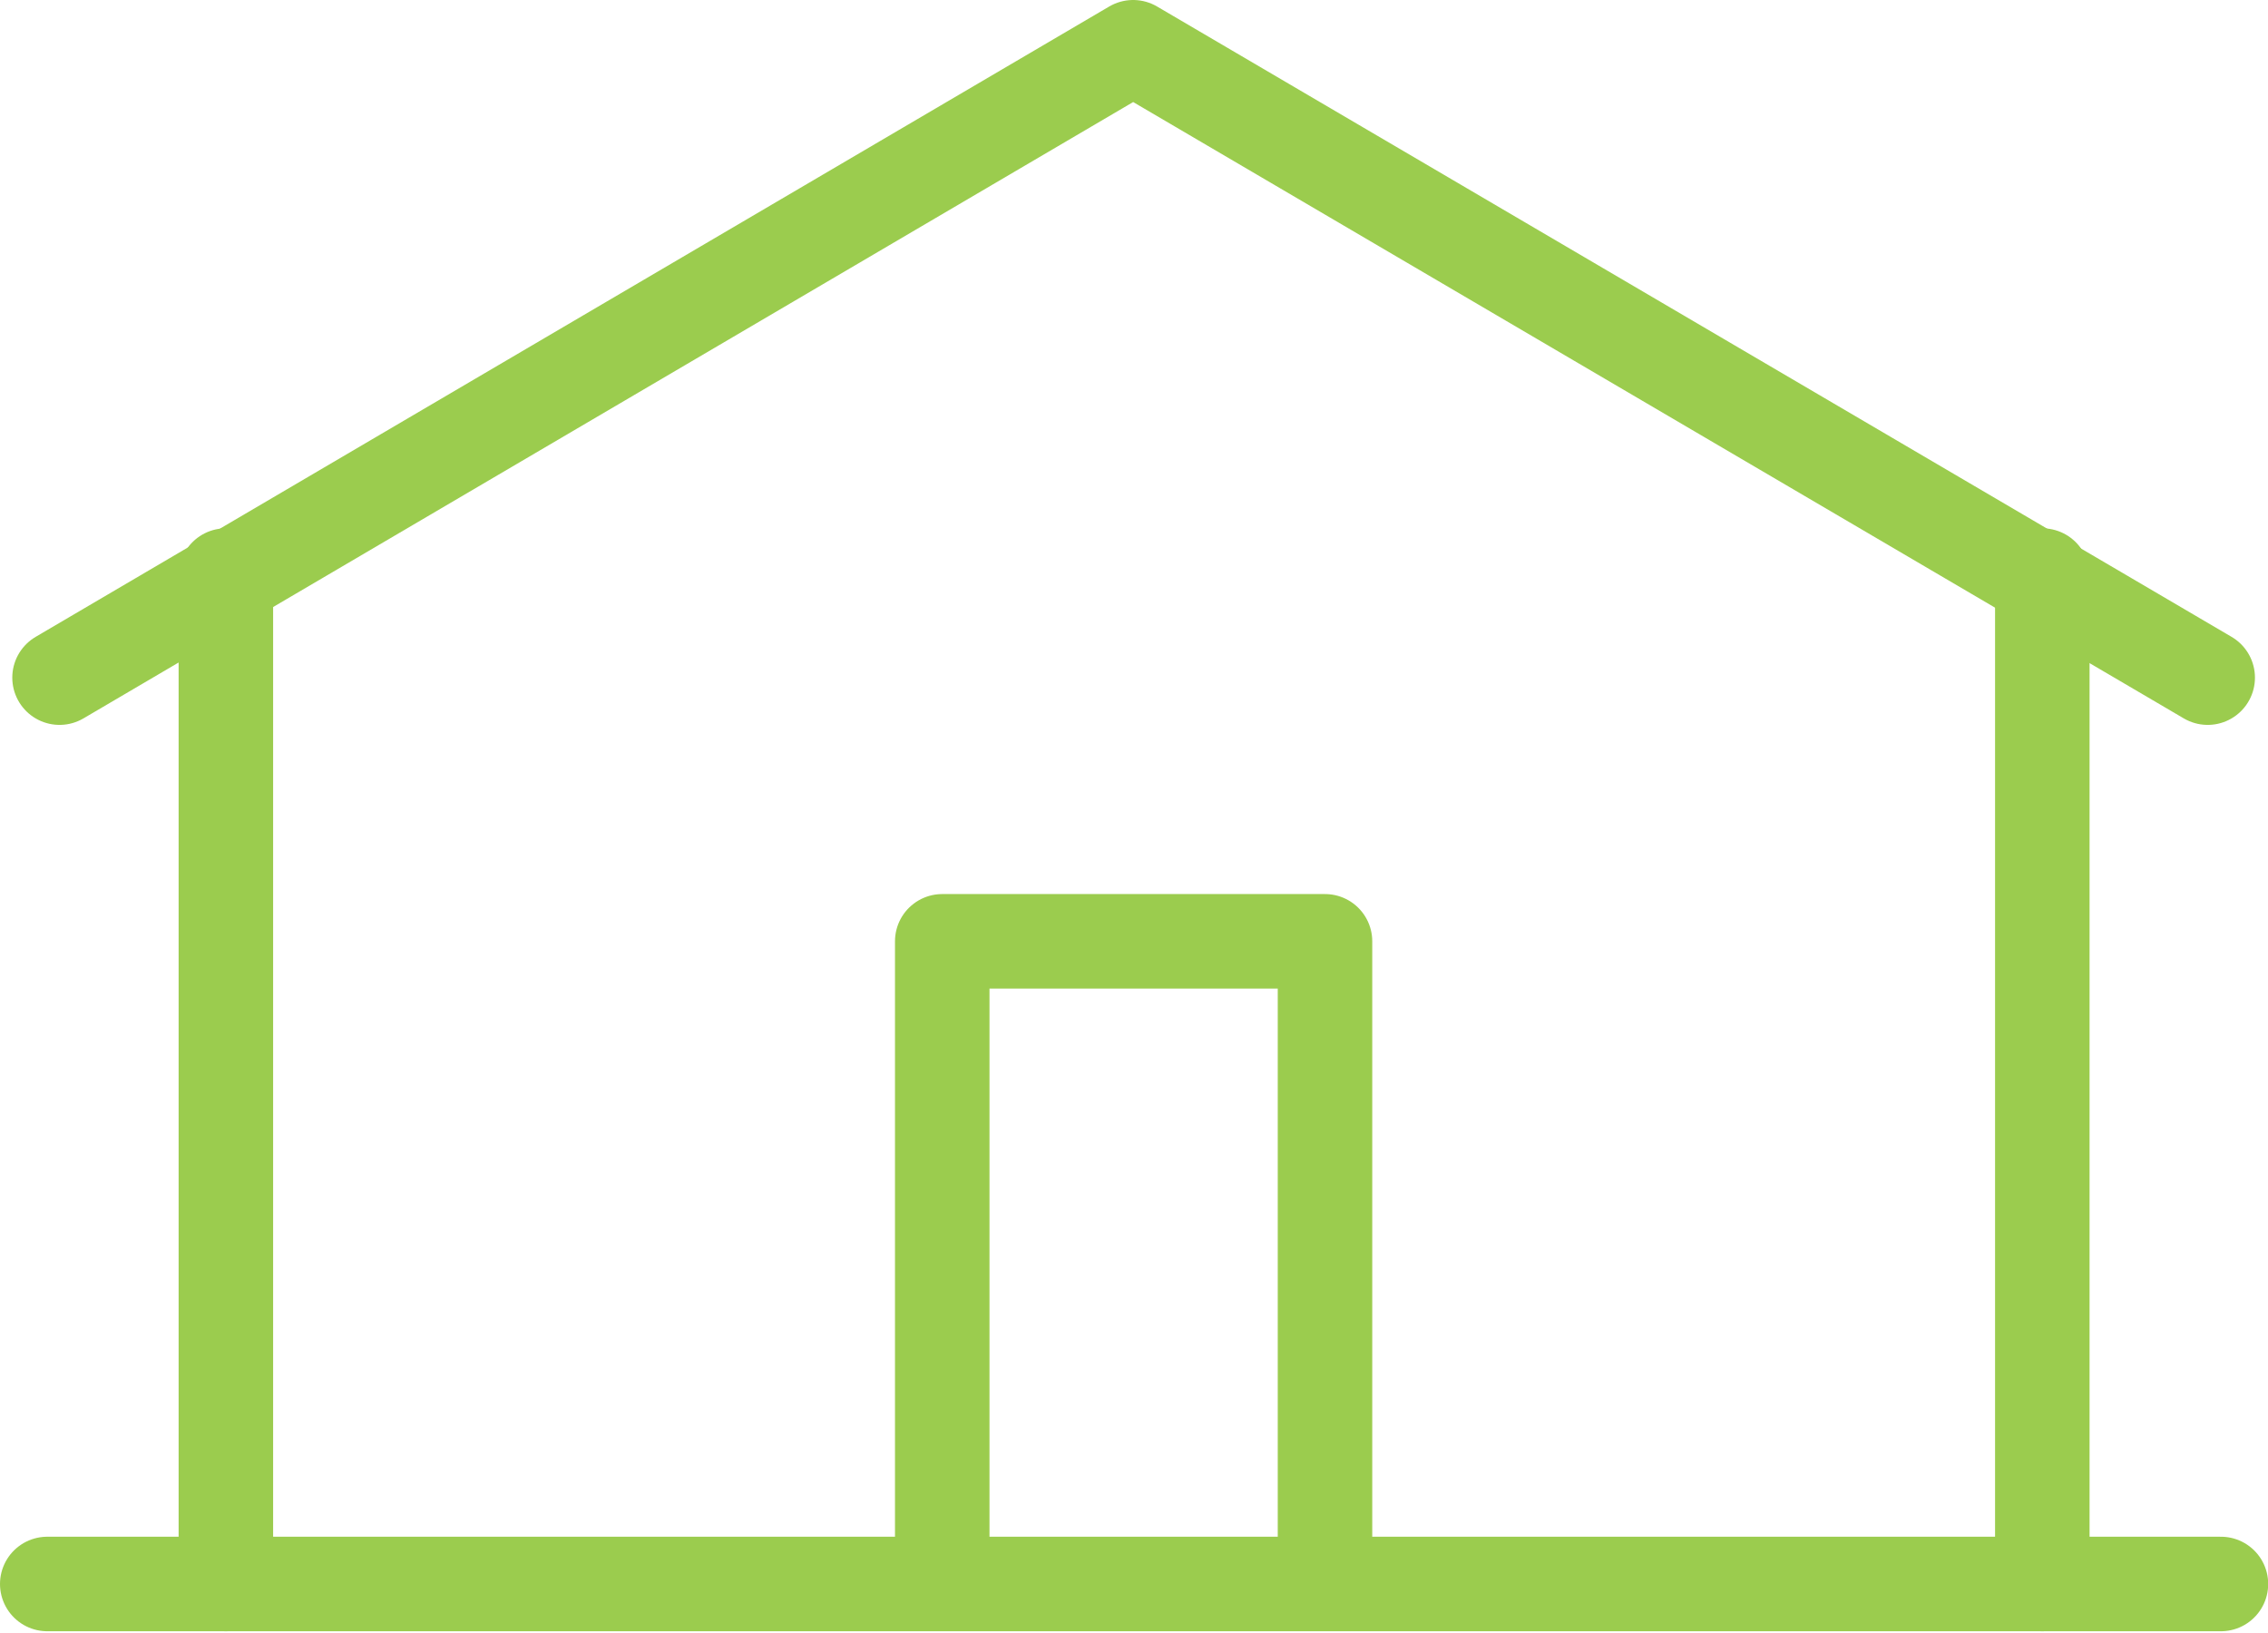<?xml version="1.0" encoding="UTF-8" standalone="no"?>
<svg xmlns="http://www.w3.org/2000/svg" xmlns:xlink="http://www.w3.org/1999/xlink" xmlns:serif="http://www.serif.com/" width="100px" height="72px" version="1.1" xml:space="preserve" style="fill-rule:evenodd;clip-rule:evenodd;stroke-linecap:round;stroke-linejoin:round;">
  <g transform="matrix(4.167,0,0,4.167,0,0)">
    <g id="Layer_1-2">
      <g>
        <path d="M0.63,7.17L11.99,0.5L23.36,7.17" style="fill:none;fill-rule:nonzero;stroke:rgb(155,204,78);stroke-width:1px;"></path>
        <g>
          <path d="M21.61,16.76L21.61,6.09" style="fill:none;fill-rule:nonzero;stroke:rgb(155,204,78);stroke-width:1px;"></path>
          <path d="M2.39,16.76L2.39,6.09" style="fill:none;fill-rule:nonzero;stroke:rgb(155,204,78);stroke-width:1px;"></path>
        </g>
        <path d="M0.5,16.76L23.5,16.76" style="fill:none;fill-rule:nonzero;stroke:rgb(155,204,78);stroke-width:1px;"></path>
        <path d="M14.02,16.25L14.02,9.96L9.97,9.96L9.97,16.25" style="fill:none;fill-rule:nonzero;stroke:rgb(155,204,78);stroke-width:1px;"></path>
      </g>
    </g>
  </g>
</svg>
